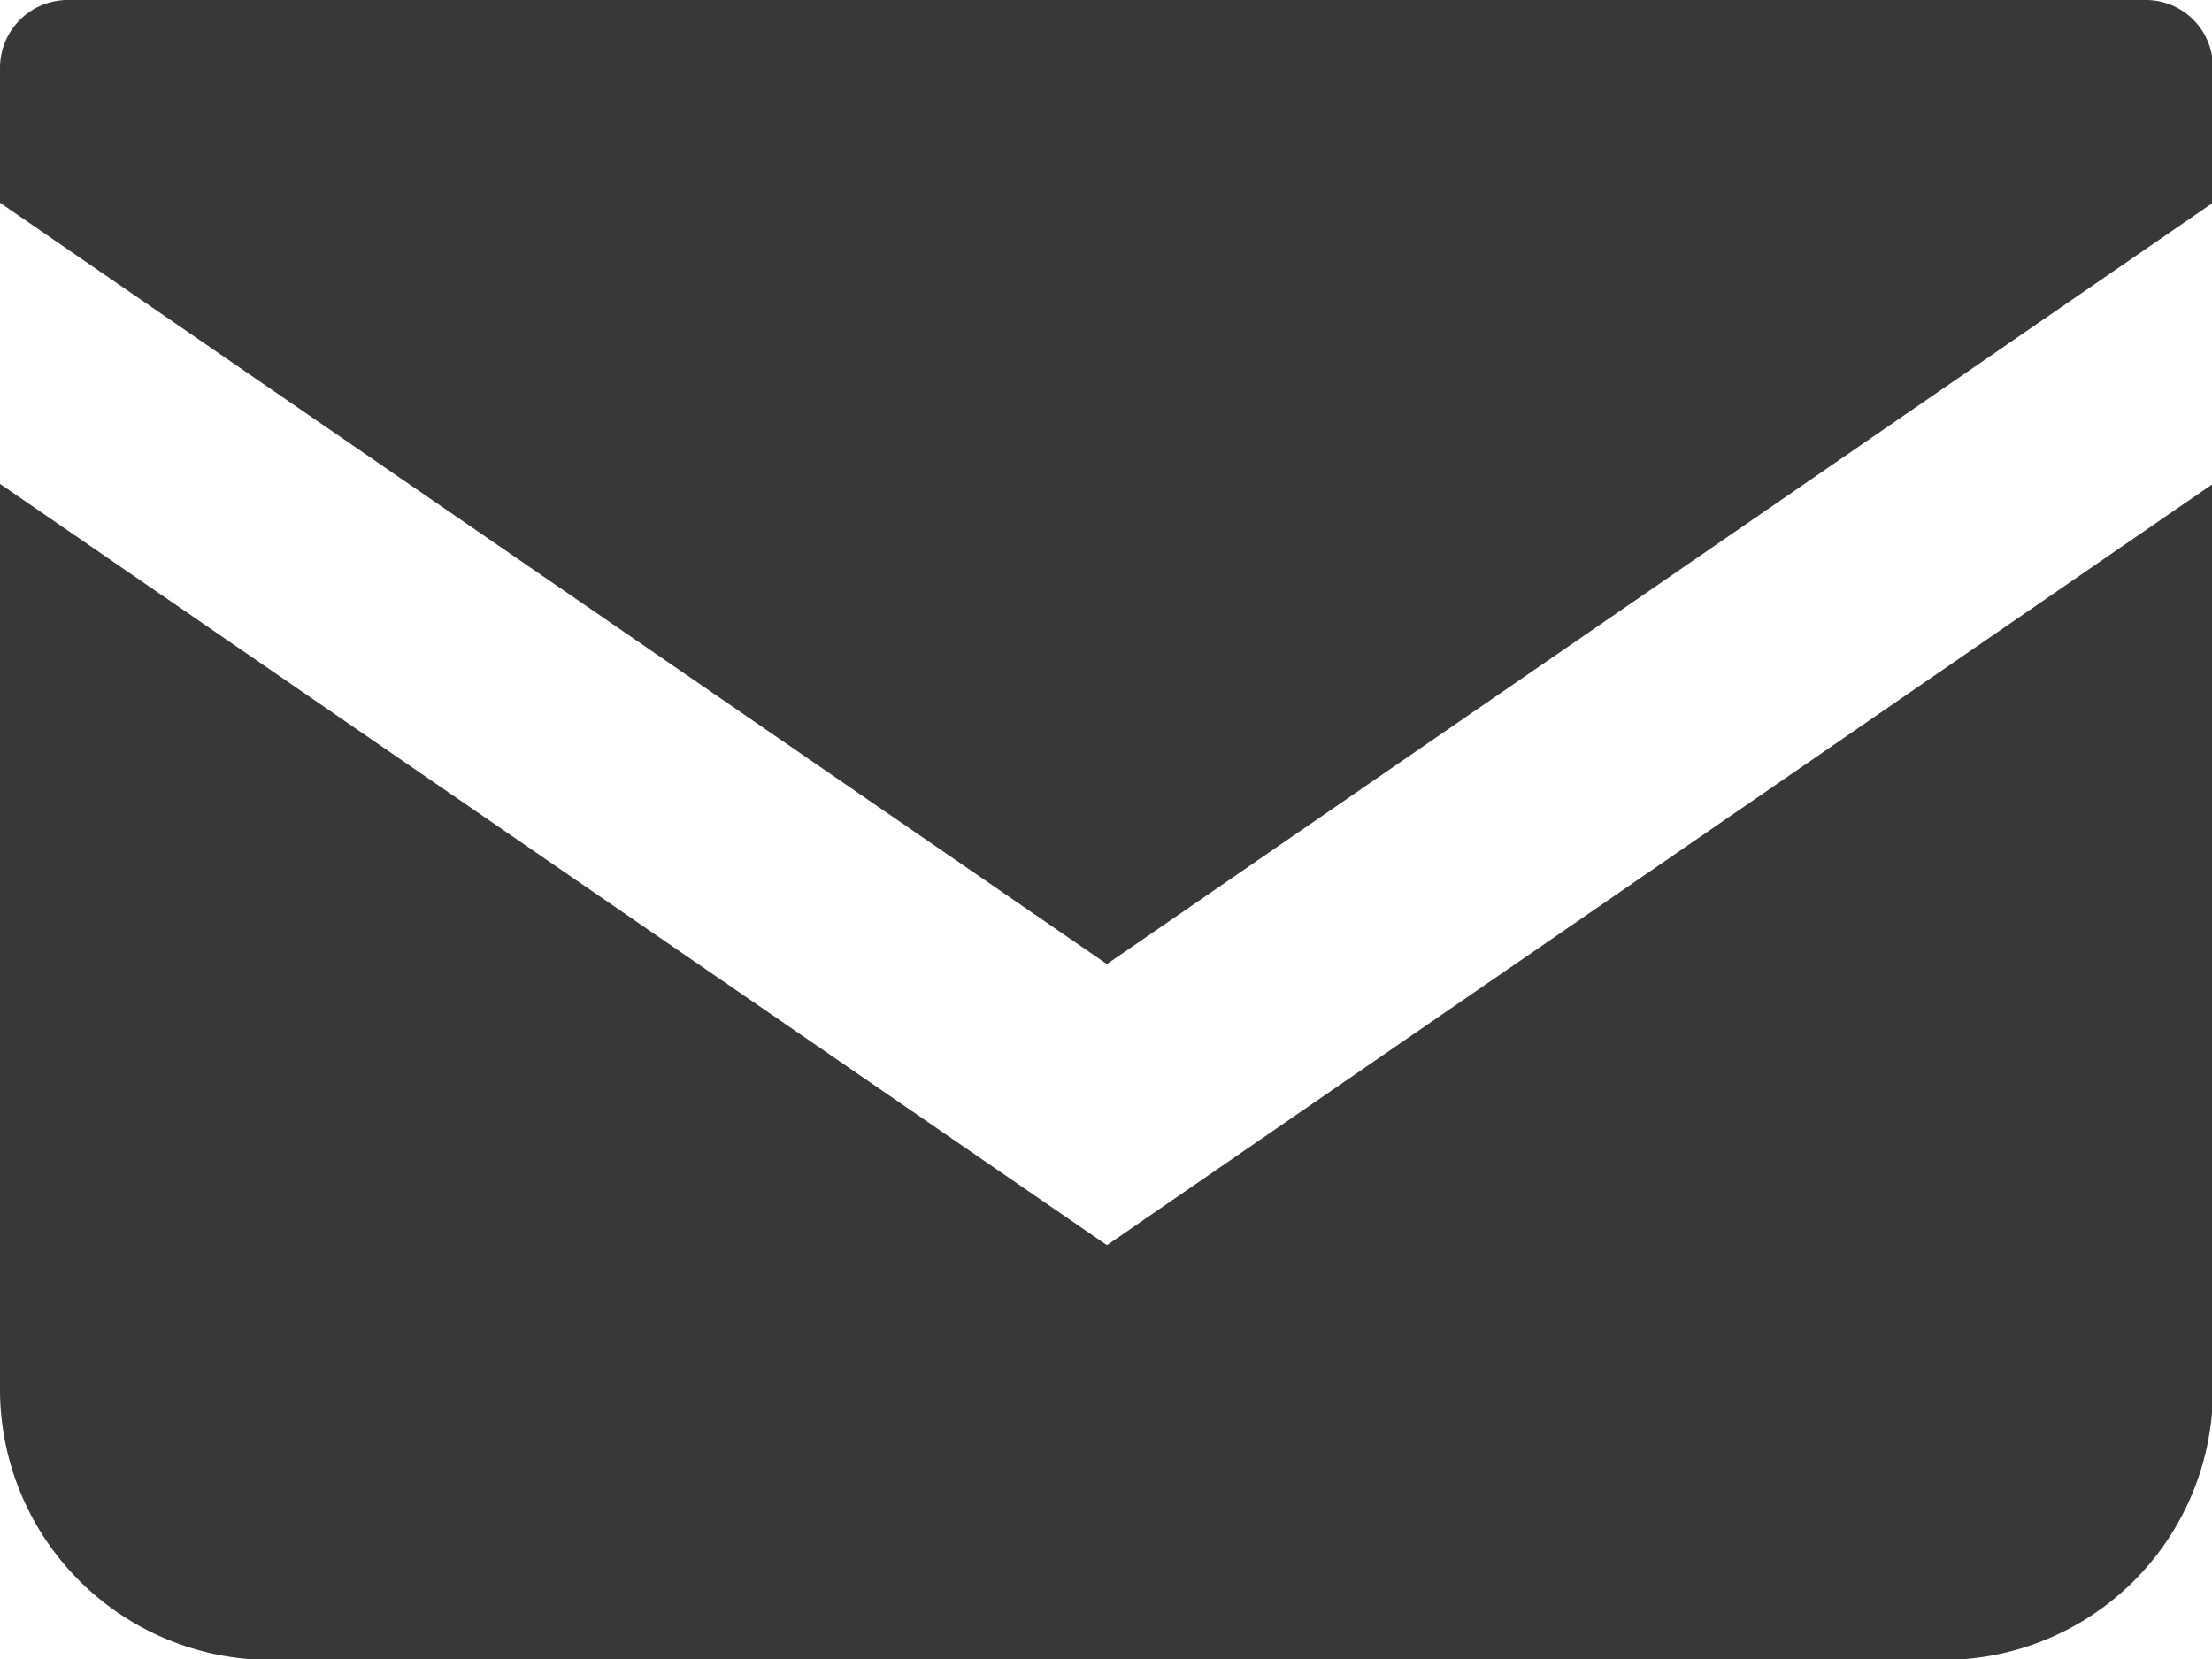 <svg xmlns="http://www.w3.org/2000/svg" width="24" height="18" viewBox="0 0 24 18">
  <defs>
    <style>
      .cls-1 {
        fill: #383838;
        fill-rule: evenodd;
      }
    </style>
  </defs>
  <path id="icon-mail" class="cls-1" d="M1109.29,5559h-22.56a0.736,0.736,0,0,0-.73.74v1.46l12.01,8.26,12-8.26v-1.46A0.728,0.728,0,0,0,1109.29,5559Zm-23.29,5.25v9.79a2.937,2.937,0,0,0,2.9,2.97h18.22a2.928,2.928,0,0,0,2.89-2.97v-9.79l-12,8.26Z" transform="translate(-1086 -5559)"/>
</svg>
